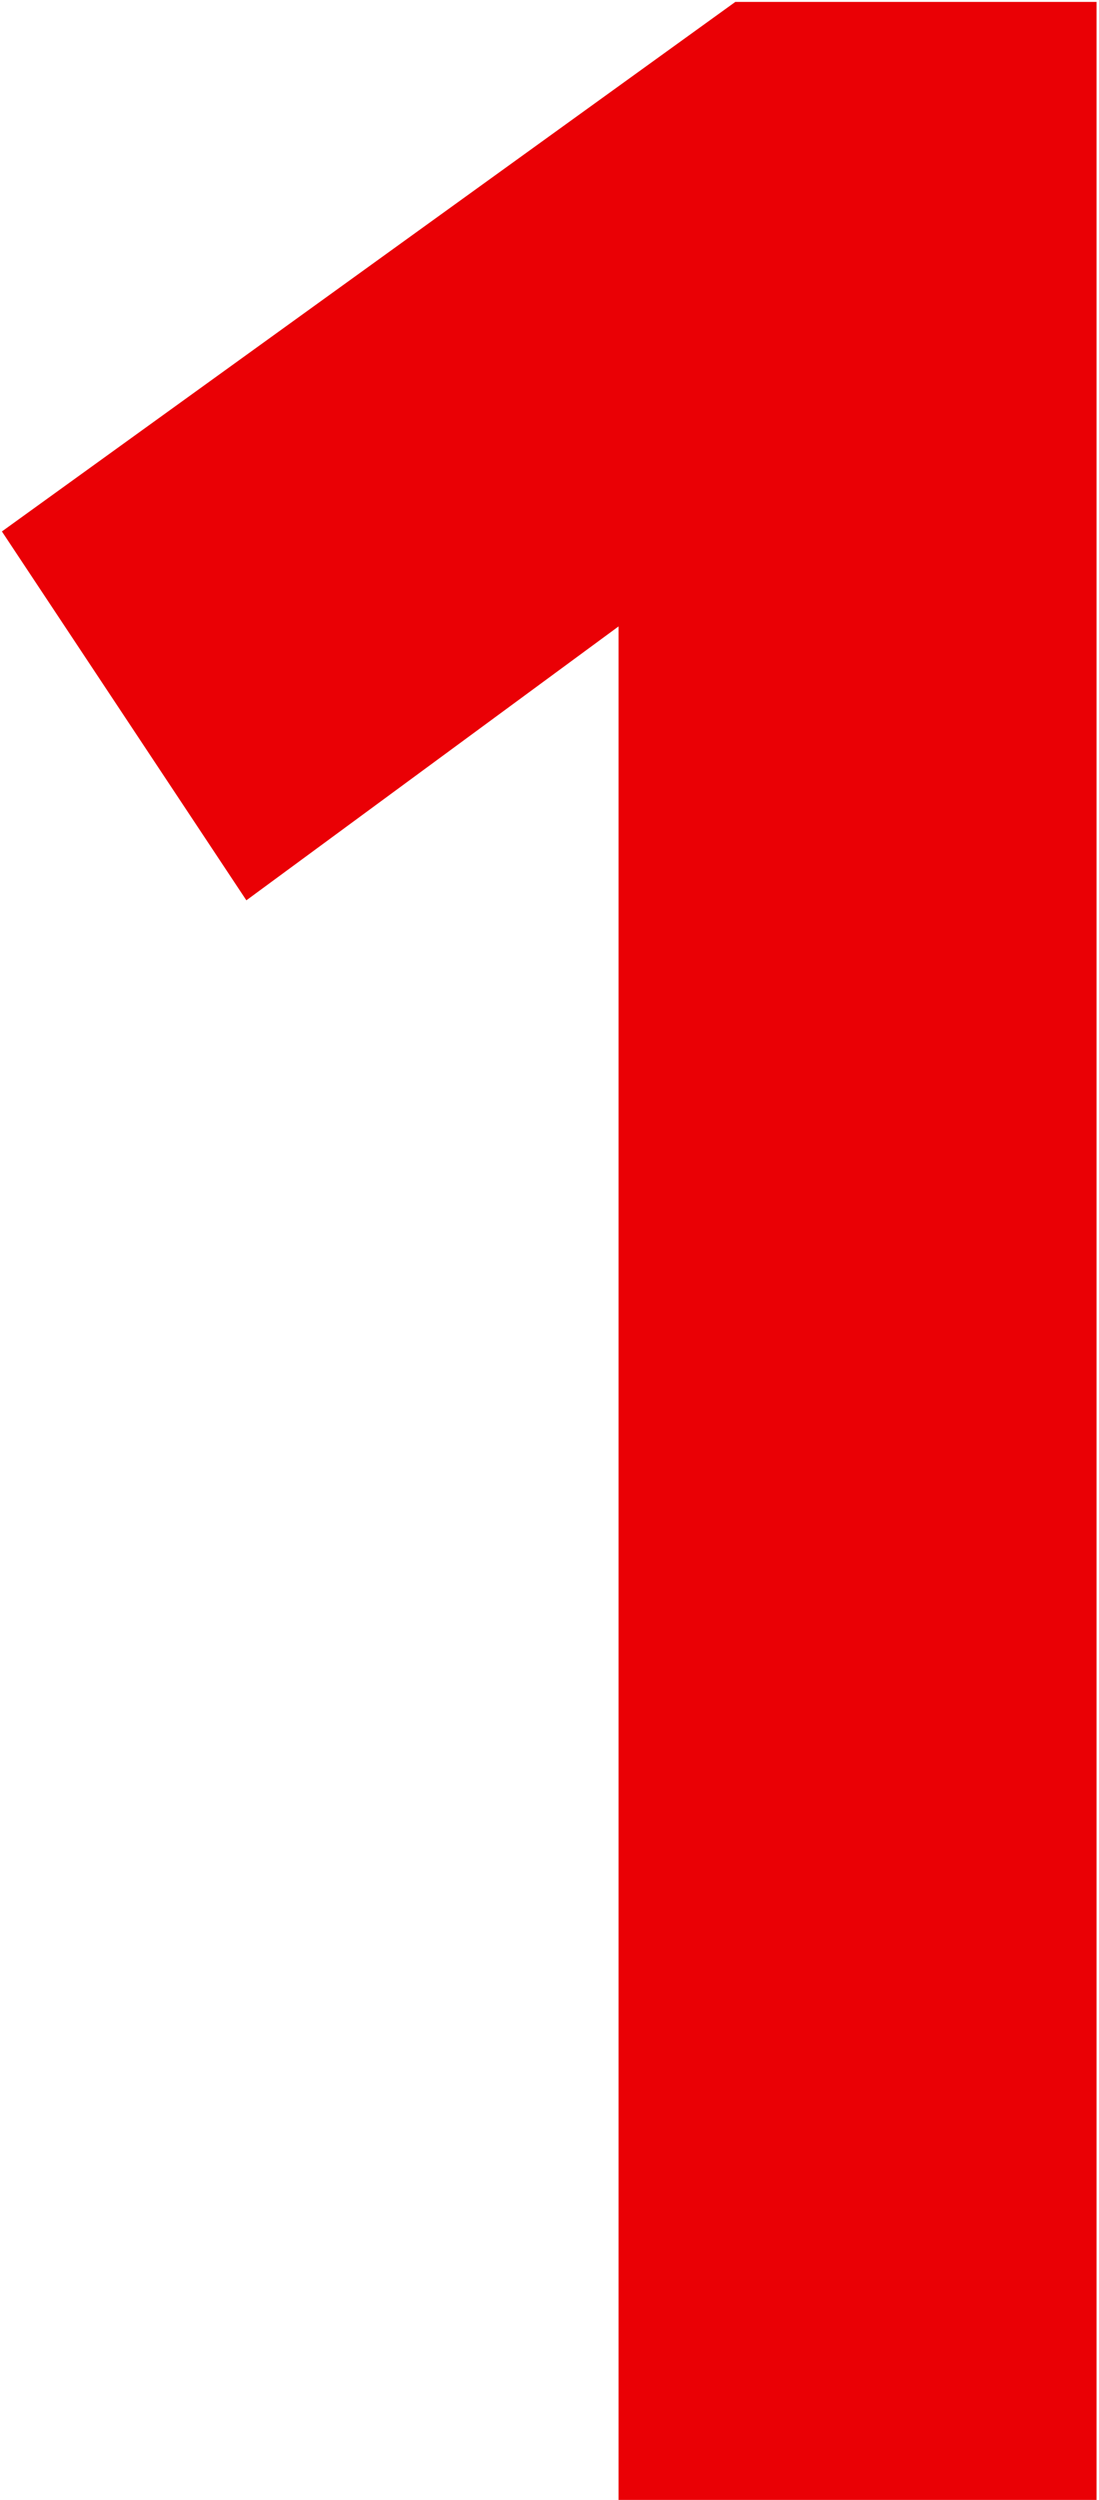 <svg id="theme_number_1" viewBox="0 0 253 575" fill="#ea0005" xmlns="http://www.w3.org/2000/svg">
<path d="M142.397 144.08L56.717 207.08L0.437 122.24L169.277 0.44H252.437V575H142.397V144.08Z" />
</svg>
